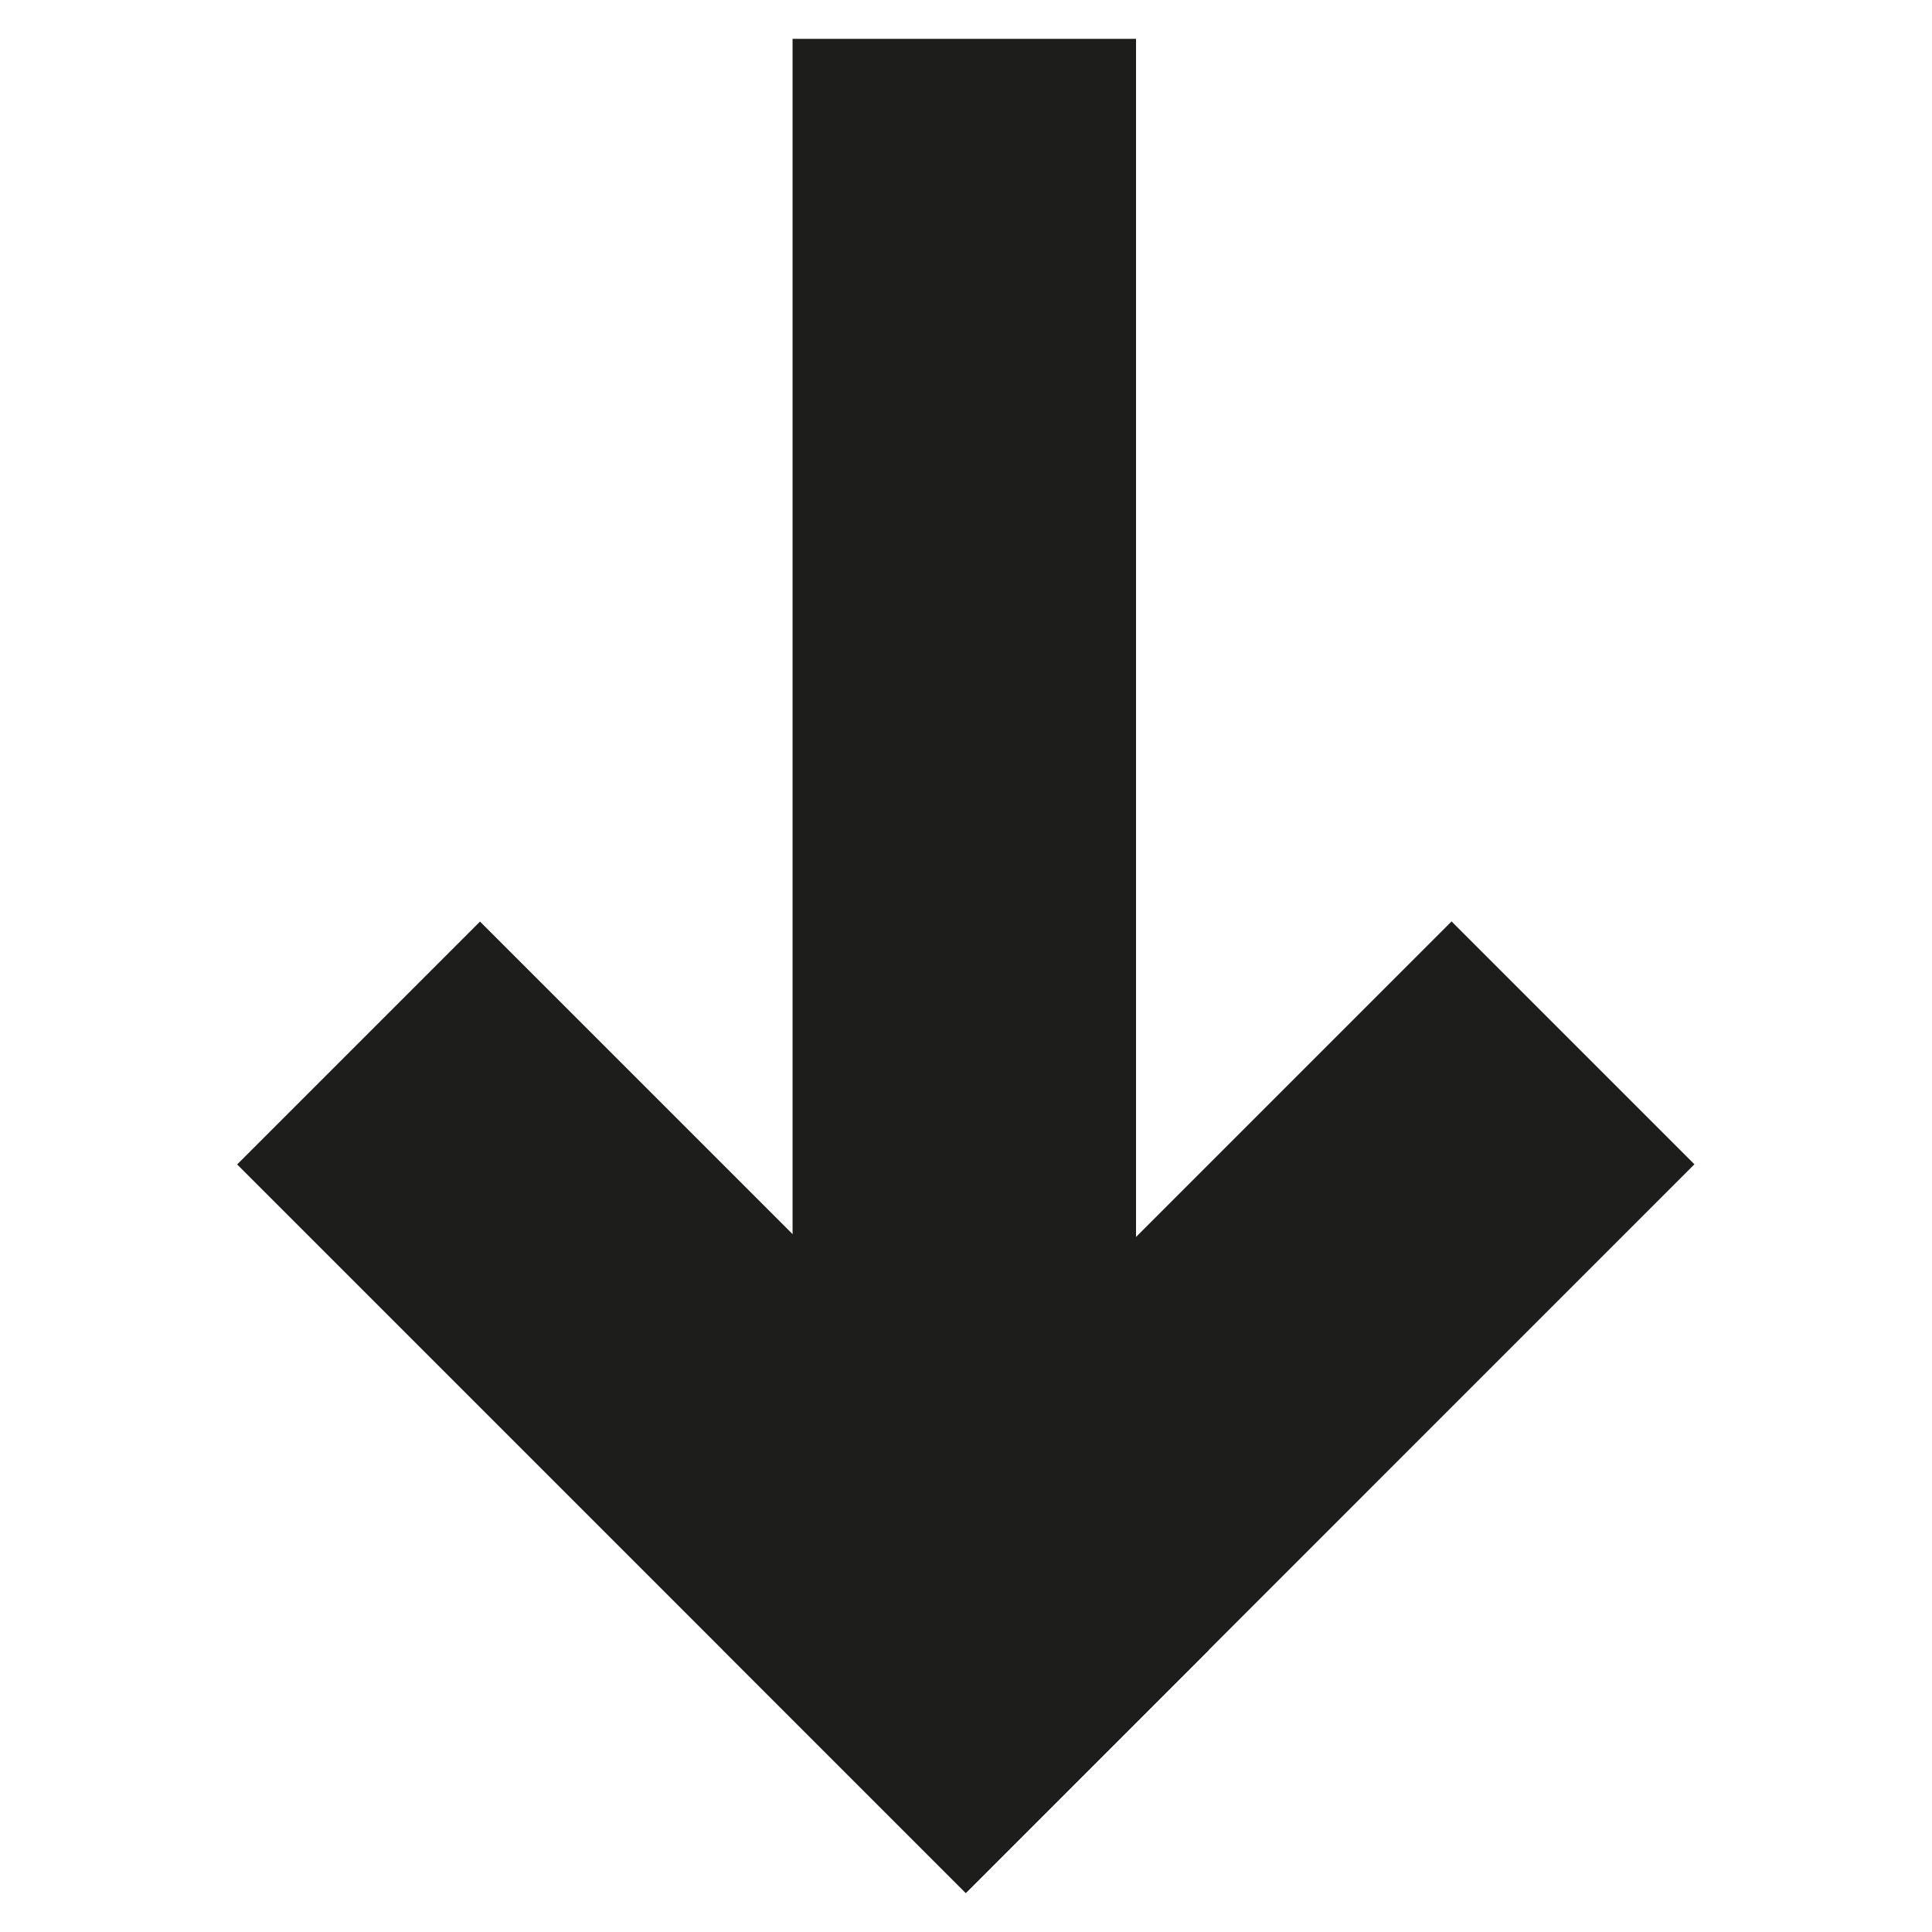 <?xml version="1.0" encoding="UTF-8"?>
<svg data-bbox="34.799 5.7 213.841 272.083" viewBox="0 0 283.5 283.5" xmlns="http://www.w3.org/2000/svg" data-type="color">
    <g>
        <path fill="#1d1d1b" d="m213.001 135.21 35.639 35.638-106.913 106.916-35.639-35.637L213.001 135.21z" data-color="1"/>
        <path fill="#1d1d1b" d="m70.436 135.231 106.916 106.913-35.637 35.639L34.799 170.87l35.637-35.639z" data-color="1"/>
        <path fill="#1d1d1b" d="M166.7 5.7v235.1h-50.4V5.7h50.4z" data-color="1"/>
    </g>
</svg>
